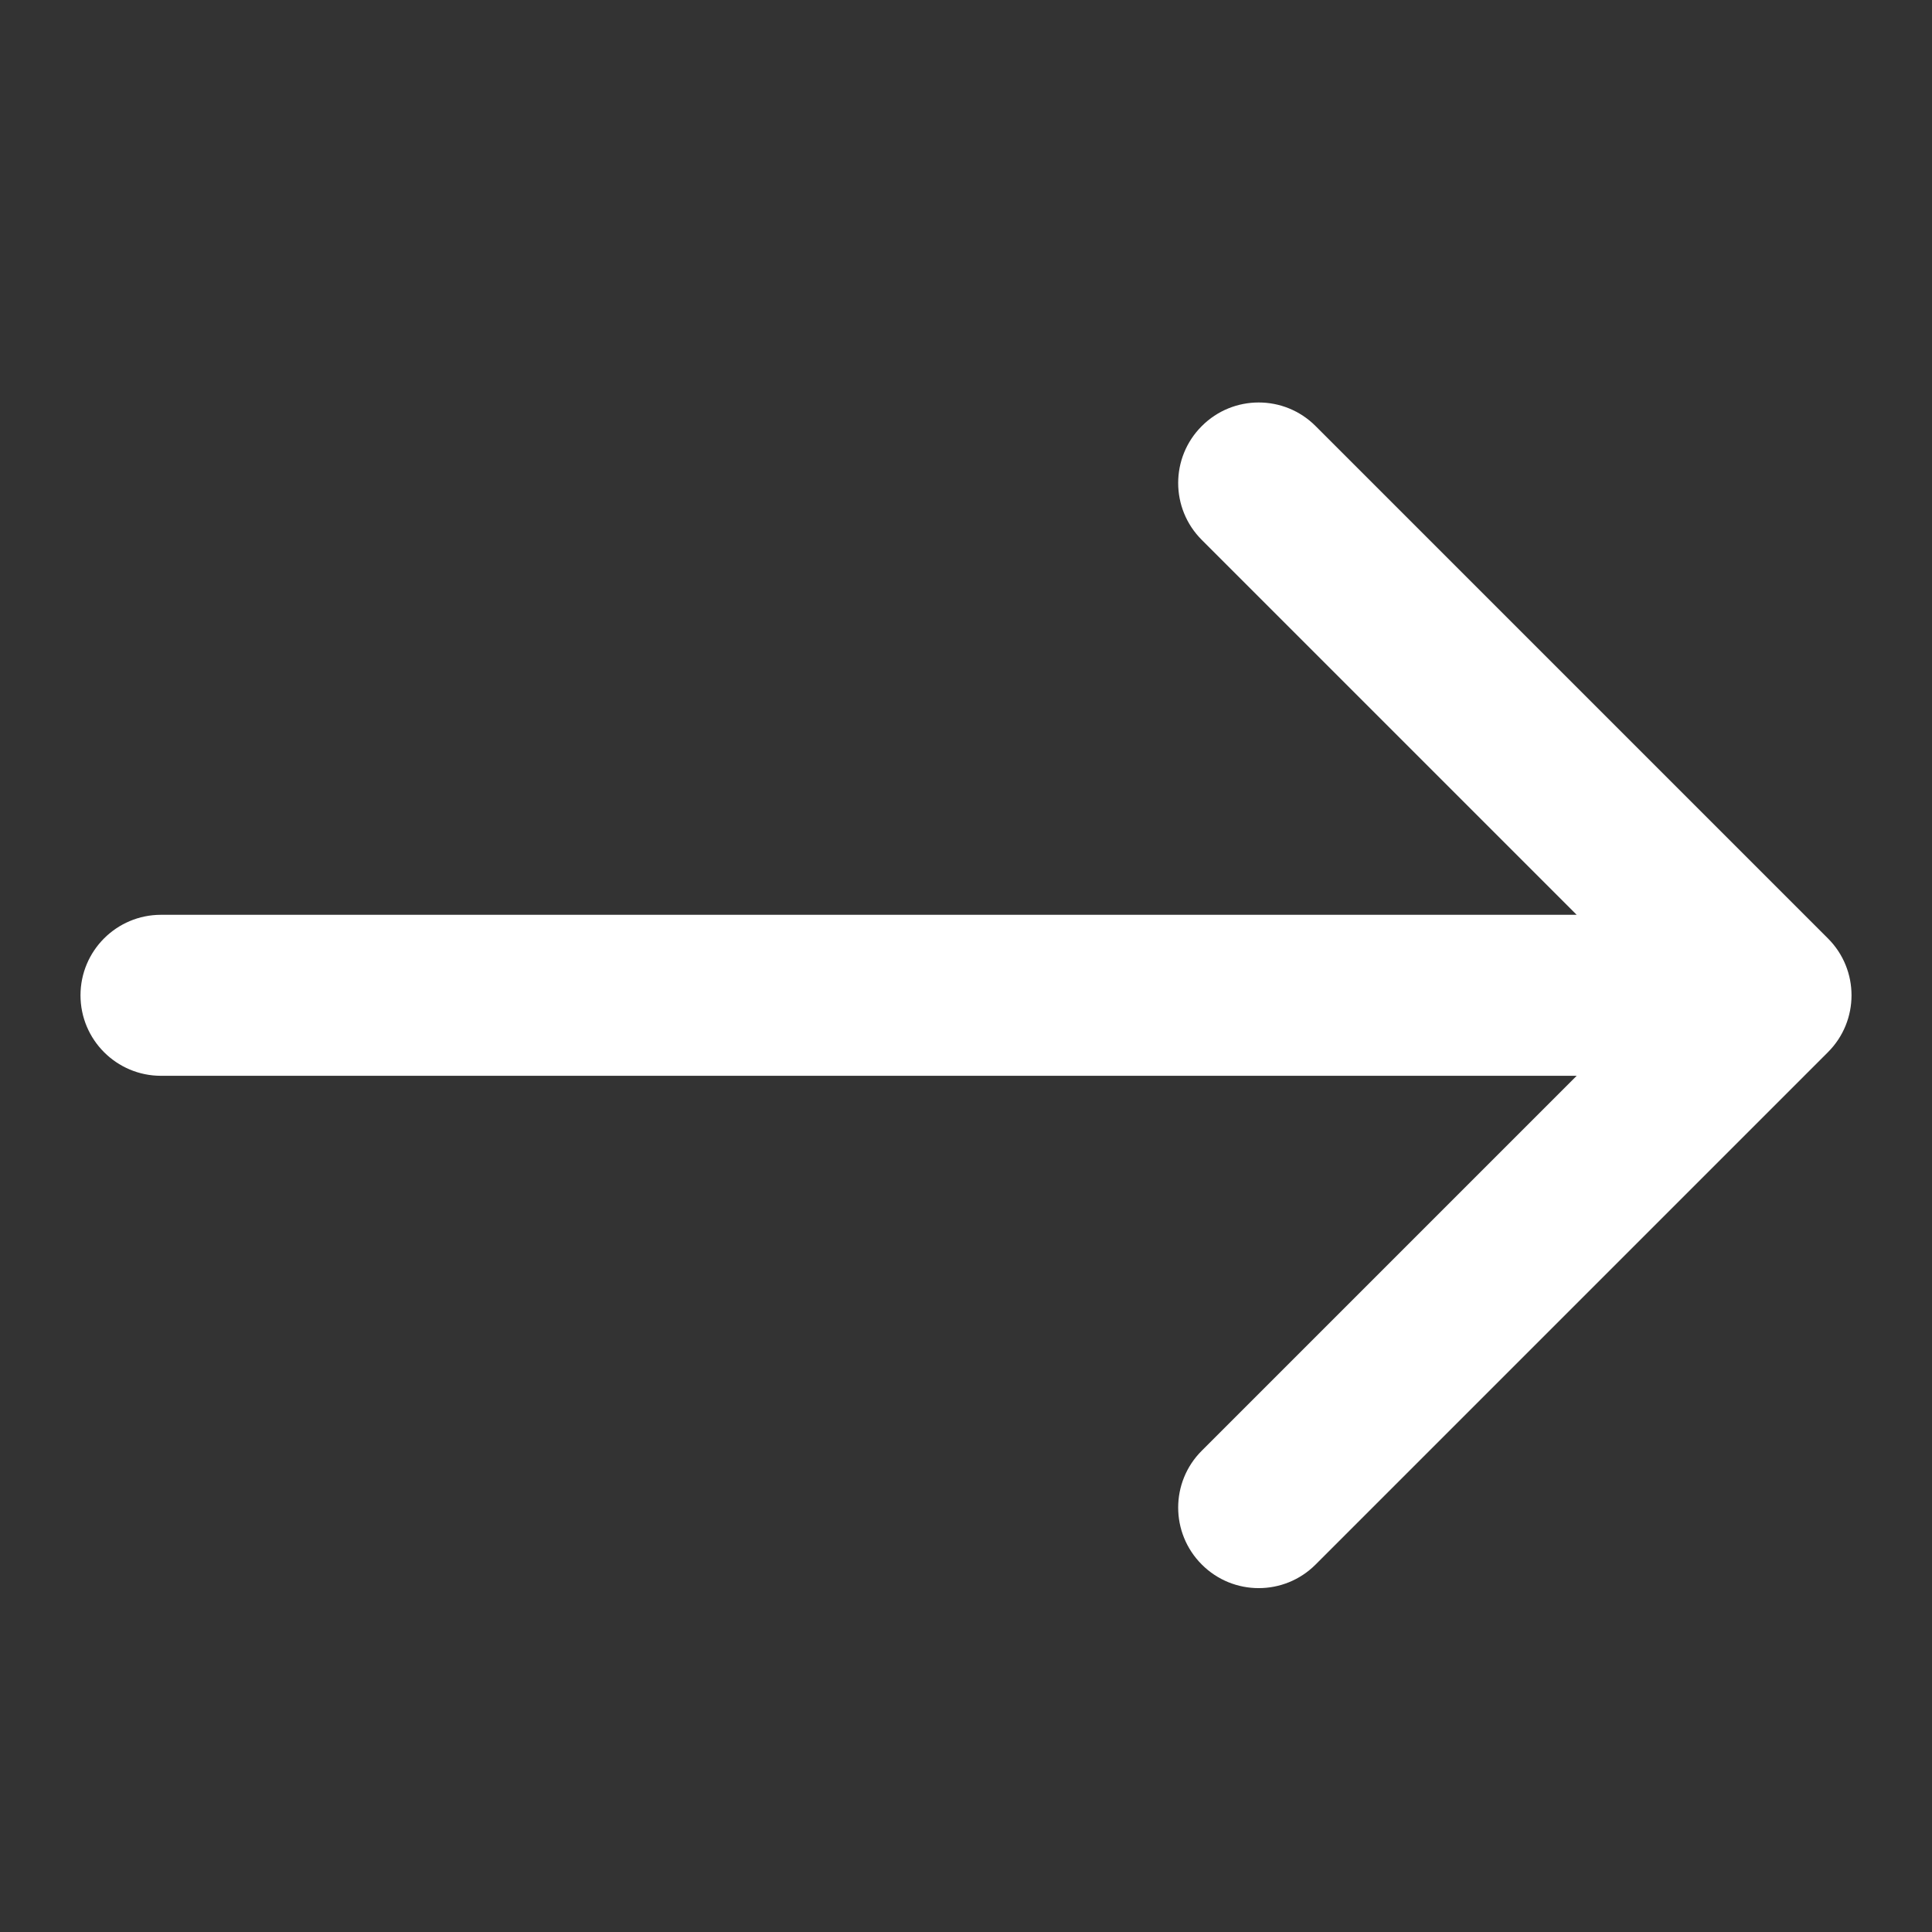 <svg width="24" height="24" viewBox="0 0 24 24" fill="none" xmlns="http://www.w3.org/2000/svg">
<rect x="0" y="0" width="24" height="24" fill="#333333" stroke="none"/>
<path fill-rule="evenodd" clip-rule="evenodd" d="M16.343 5.293L22.707 11.657C23.098 12.047 23.098 12.681 22.707 13.071L16.343 19.435C15.953 19.826 15.319 19.826 14.929 19.435C14.538 19.044 14.538 18.411 14.929 18.021L19.586 13.364H2C1.448 13.364 1 12.916 1 12.364C1 11.812 1.448 11.364 2 11.364H19.586L14.929 6.707C14.538 6.317 14.538 5.683 14.929 5.293C15.319 4.902 15.953 4.902 16.343 5.293Z" fill="white"/>
</svg>
